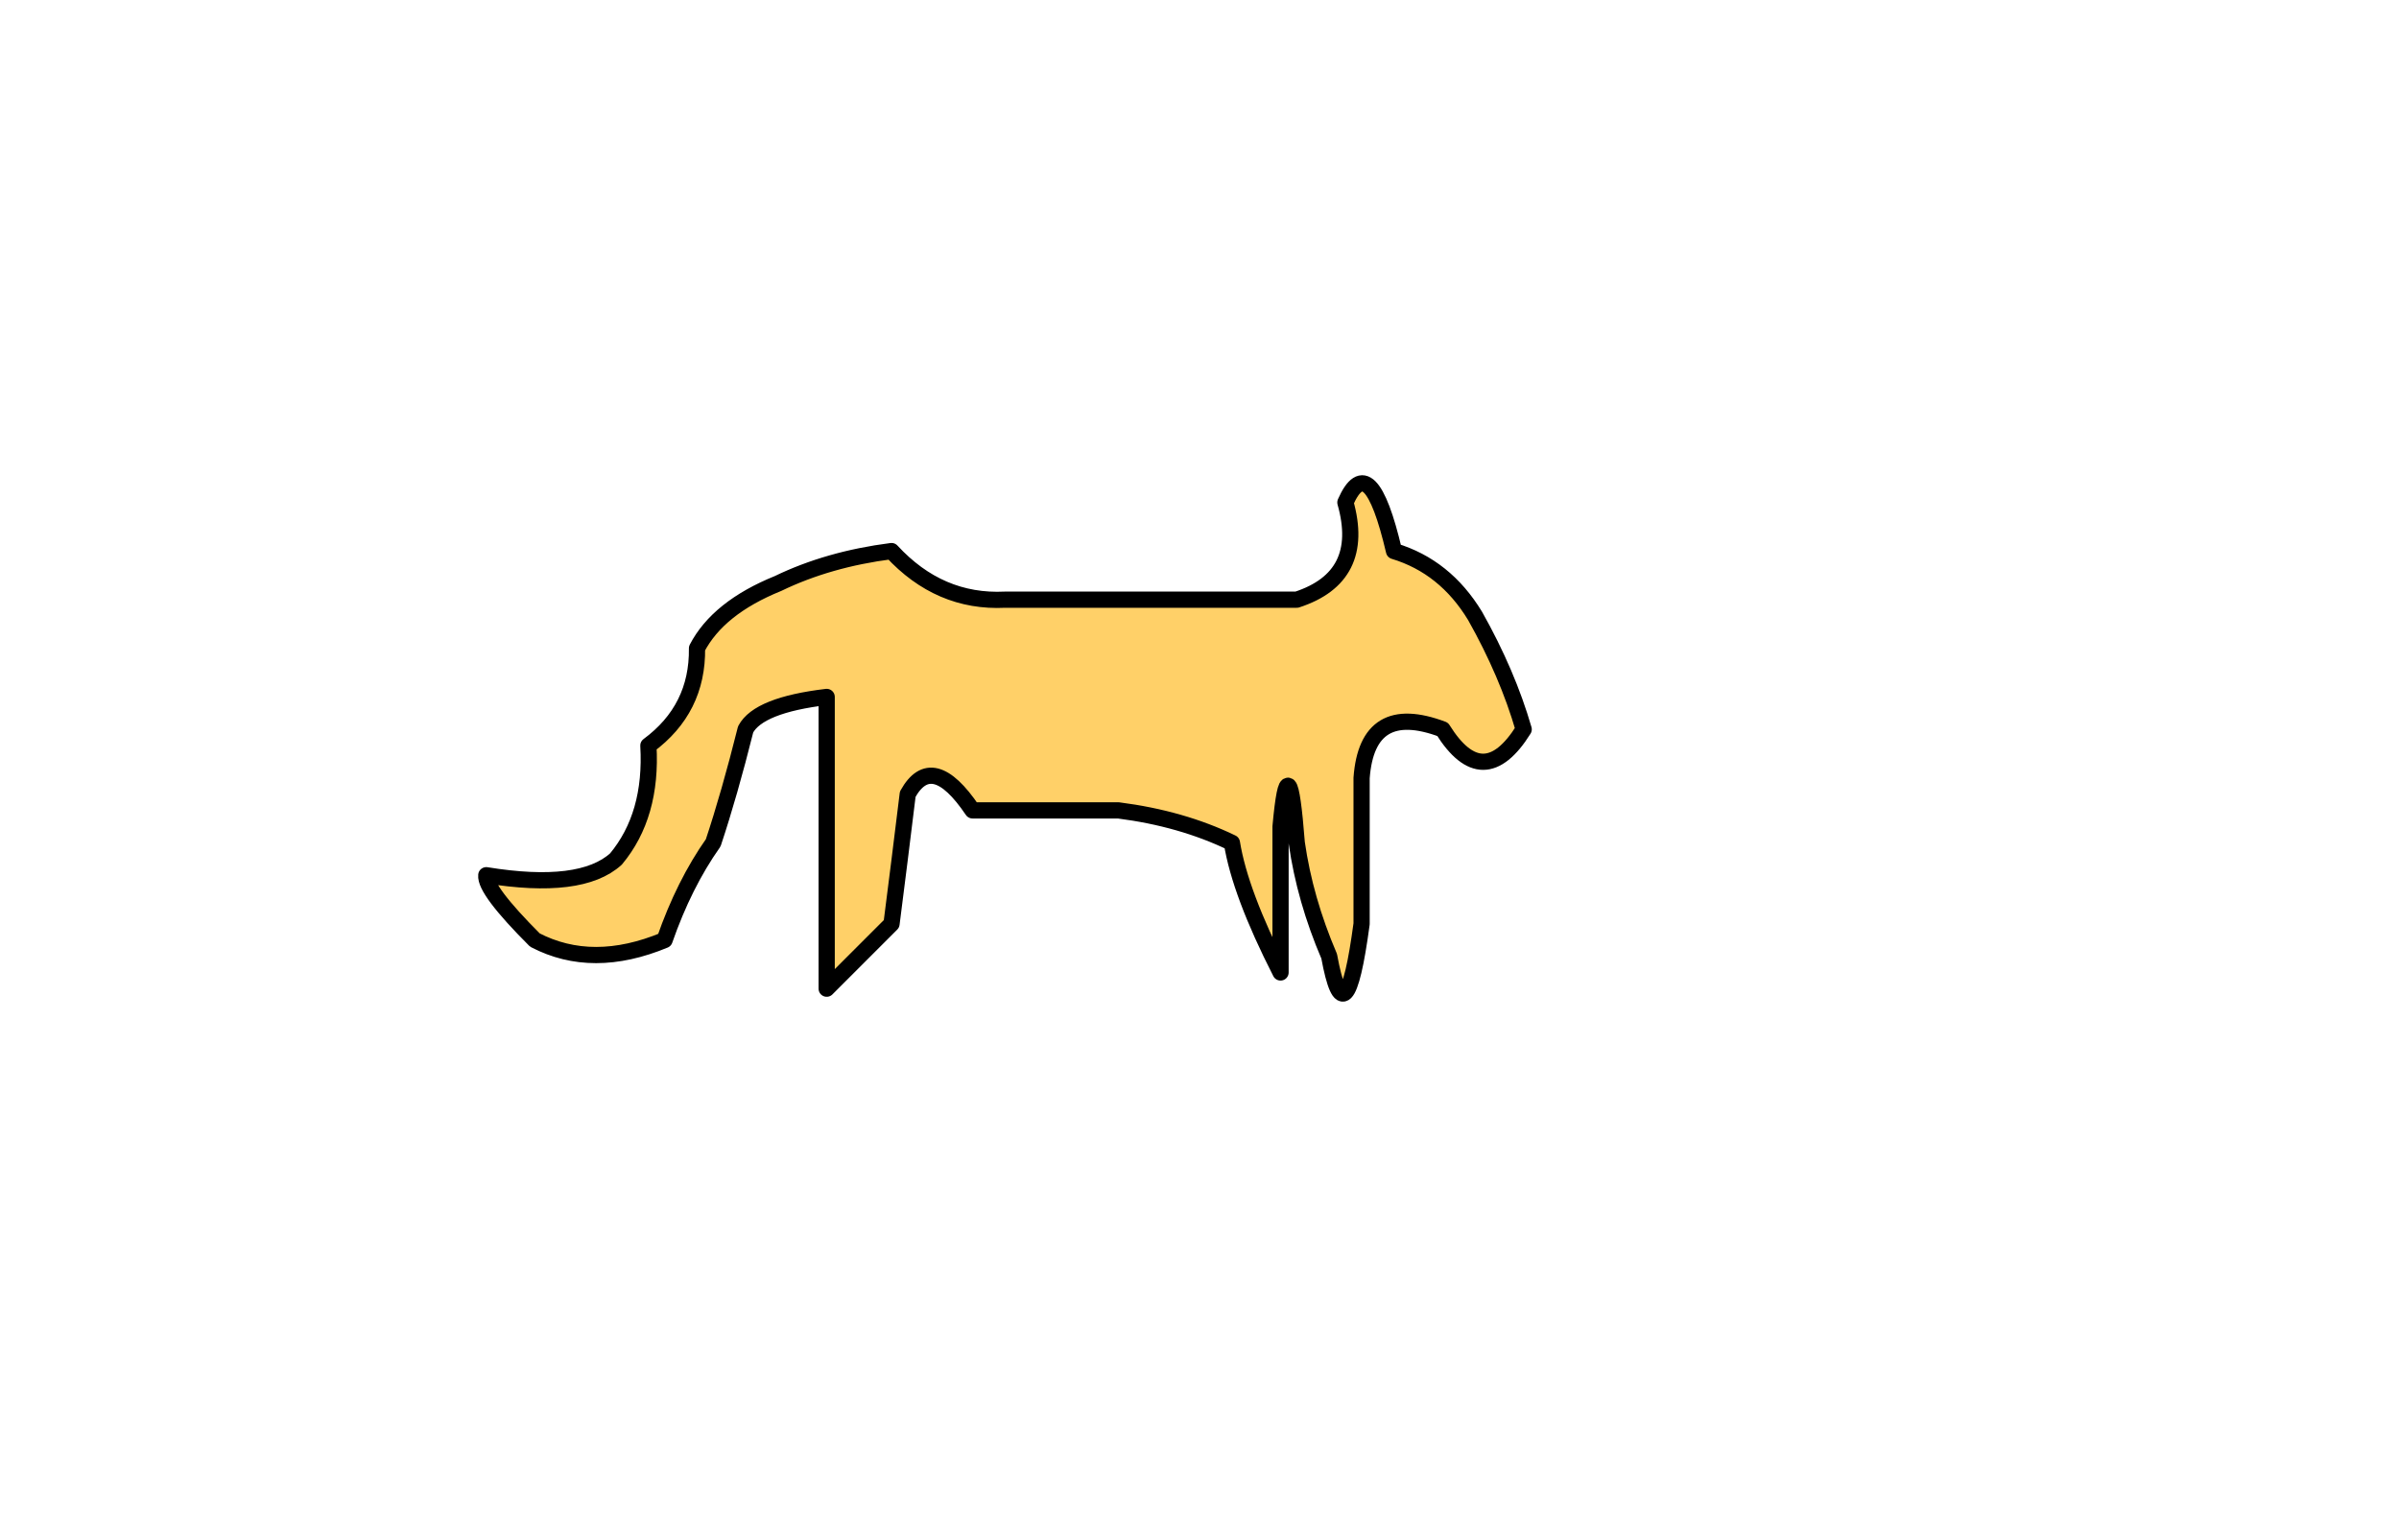 <?xml version="1.0" encoding="UTF-8" standalone="no"?>
<svg xmlns:xlink="http://www.w3.org/1999/xlink" height="95.0px" width="148.0px" xmlns="http://www.w3.org/2000/svg">
  <g transform="matrix(1.0, 0.0, 0.0, 1.0, -127.0, -177.0)">
    <path d="M178.0 238.0 L182.0 234.0 Q182.5 230.1 183.0 226.0 184.5 223.3 187.0 227.0 191.0 227.0 196.0 227.0 199.9 227.5 203.0 229.0 203.5 232.1 206.0 237.0 206.0 233.0 206.0 228.0 206.5 222.5 207.0 229.0 207.5 232.5 209.0 236.0 210.0 241.45 211.0 234.0 211.0 230.0 211.0 225.0 211.35 220.25 216.0 222.0 218.5 226.0 221.0 222.0 220.0 218.55 218.0 215.0 216.15 211.95 213.0 211.0 211.5 204.6 210.0 208.0 211.3 212.6 207.0 214.0 203.0 214.0 198.0 214.0 194.0 214.0 189.0 214.0 184.95 214.2 182.0 211.0 178.1 211.5 175.0 213.0 171.3 214.5 170.0 217.0 170.05 220.75 167.0 223.0 167.25 227.3 165.0 230.0 162.85 231.95 157.0 231.0 156.9 231.9 160.0 235.0 163.55 236.85 168.0 235.0 169.2 231.55 171.0 229.0 172.0 226.0 173.0 222.0 173.8 220.5 178.0 220.0 178.0 224.0 178.0 229.0 178.0 233.5 178.0 238.0" fill="#ffd068" fill-rule="evenodd" stroke="none">
      <animate attributeName="fill" dur="2s" repeatCount="indefinite" values="#ffd068;#ffd069"/>
      <animate attributeName="fill-opacity" dur="2s" repeatCount="indefinite" values="1.0;1.0"/>
      <animate attributeName="d" dur="2s" repeatCount="indefinite" values="M178.0 238.0 L182.0 234.0 Q182.5 230.1 183.0 226.0 184.5 223.3 187.0 227.0 191.0 227.0 196.0 227.0 199.9 227.5 203.0 229.0 203.5 232.1 206.0 237.0 206.0 233.0 206.0 228.0 206.5 222.5 207.0 229.0 207.5 232.5 209.0 236.0 210.0 241.45 211.0 234.0 211.0 230.0 211.0 225.0 211.35 220.25 216.0 222.0 218.5 226.0 221.0 222.0 220.0 218.55 218.0 215.0 216.15 211.95 213.0 211.0 211.5 204.6 210.0 208.0 211.3 212.6 207.0 214.0 203.0 214.0 198.0 214.0 194.0 214.0 189.0 214.0 184.95 214.2 182.0 211.0 178.1 211.5 175.0 213.0 171.3 214.5 170.0 217.0 170.05 220.75 167.0 223.0 167.25 227.3 165.0 230.0 162.85 231.95 157.0 231.0 156.9 231.9 160.0 235.0 163.55 236.85 168.0 235.0 169.2 231.55 171.0 229.0 172.0 226.0 173.0 222.0 173.8 220.5 178.0 220.0 178.0 224.0 178.0 229.0 178.0 233.5 178.0 238.0;M202.0 242.0 L206.0 238.0 Q206.5 234.1 207.0 230.0 208.5 227.3 211.0 231.0 215.0 231.0 220.0 231.0 223.9 231.5 227.0 233.0 227.5 236.1 230.0 241.0 230.0 237.0 230.0 232.0 230.5 226.5 231.0 233.0 231.5 236.5 233.0 240.0 234.0 245.45 235.0 238.0 235.0 234.0 235.0 229.0 235.35 224.25 240.0 226.0 242.5 230.0 245.0 226.0 244.0 222.55 242.0 219.0 240.15 215.95 237.0 215.0 235.5 208.6 234.0 212.0 235.3 216.6 231.0 218.0 227.0 218.0 222.0 218.0 218.0 218.0 213.0 218.0 208.95 218.2 206.0 215.0 202.1 215.5 199.0 217.0 195.3 218.5 194.0 221.0 194.05 224.75 191.0 227.0 191.25 231.3 189.0 234.0 186.85 235.95 181.0 235.0 180.9 235.9 184.0 239.0 187.55 240.85 192.0 239.0 193.2 235.55 195.0 233.0 196.0 230.0 197.0 226.0 197.8 224.5 202.0 224.0 202.0 228.0 202.0 233.0 202.0 237.5 202.0 242.0"/>
    </path>
    <path d="M178.0 238.0 Q178.0 233.5 178.0 229.0 178.0 224.0 178.0 220.0 173.8 220.5 173.0 222.0 172.0 226.0 171.0 229.0 169.2 231.55 168.0 235.0 163.55 236.85 160.0 235.0 156.9 231.9 157.0 231.0 162.85 231.95 165.0 230.0 167.25 227.3 167.0 223.0 170.05 220.75 170.0 217.0 171.3 214.5 175.0 213.0 178.1 211.5 182.0 211.0 184.95 214.2 189.0 214.0 194.0 214.0 198.0 214.0 203.0 214.0 207.0 214.0 211.3 212.6 210.0 208.0 211.5 204.6 213.0 211.0 216.15 211.95 218.0 215.0 220.0 218.55 221.0 222.0 218.5 226.0 216.0 222.0 211.35 220.25 211.0 225.0 211.0 230.0 211.0 234.0 210.0 241.45 209.0 236.0 207.5 232.5 207.0 229.0 206.5 222.5 206.0 228.0 206.0 233.0 206.0 237.0 203.5 232.1 203.0 229.0 199.9 227.5 196.0 227.0 191.0 227.0 187.0 227.0 184.5 223.3 183.0 226.0 182.5 230.1 182.0 234.0 L178.0 238.0 Q178.0 233.5 178.0 229.0 178.0 224.0 178.0 220.0 173.8 220.5 173.0 222.0 172.0 226.0 171.0 229.0 169.2 231.55 168.0 235.0 163.55 236.85 160.0 235.0 156.9 231.9 157.0 231.0 162.85 231.95 165.0 230.0 167.25 227.3 167.0 223.0 170.05 220.75 170.0 217.0 171.3 214.5 175.0 213.0 178.1 211.5 182.0 211.0 184.95 214.2 189.0 214.0 194.0 214.0 198.0 214.0 203.0 214.0 207.0 214.0 211.3 212.6 210.0 208.0 211.5 204.6 213.0 211.0 216.15 211.95 218.0 215.0 220.0 218.55 221.0 222.0 218.5 226.0 216.0 222.0 211.35 220.25 211.0 225.0 211.0 230.0 211.0 234.0 210.0 241.45 209.0 236.0 207.5 232.5 207.0 229.0 206.5 222.5 206.0 228.0 206.0 233.0 206.0 237.0 203.5 232.1 203.0 229.0 199.9 227.5 196.0 227.0 191.0 227.0 187.0 227.0 184.5 223.3 183.0 226.0 182.5 230.1 182.0 234.0 L178.0 238.0" fill="none" stroke="#000000" stroke-linecap="round" stroke-linejoin="round" stroke-width="1.0">
      <animate attributeName="stroke" dur="2s" repeatCount="indefinite" values="#000000;#000001"/>
      <animate attributeName="stroke-width" dur="2s" repeatCount="indefinite" values="1.0;1.0"/>
      <animate attributeName="fill-opacity" dur="2s" repeatCount="indefinite" values="1.0;1.0"/>
      <animate attributeName="d" dur="2s" repeatCount="indefinite" values="M178.0 238.0 Q178.0 233.5 178.0 229.0 178.0 224.0 178.0 220.0 173.8 220.5 173.0 222.0 172.0 226.0 171.0 229.0 169.2 231.55 168.0 235.0 163.55 236.85 160.0 235.0 156.9 231.9 157.0 231.0 162.85 231.95 165.0 230.0 167.25 227.3 167.0 223.0 170.05 220.75 170.0 217.0 171.3 214.5 175.0 213.0 178.1 211.5 182.0 211.0 184.95 214.2 189.0 214.0 194.0 214.0 198.0 214.0 203.0 214.0 207.0 214.0 211.3 212.6 210.0 208.0 211.5 204.6 213.0 211.0 216.15 211.95 218.0 215.0 220.0 218.55 221.0 222.0 218.5 226.0 216.0 222.0 211.35 220.25 211.0 225.0 211.0 230.0 211.0 234.0 210.0 241.45 209.0 236.0 207.5 232.5 207.0 229.0 206.5 222.5 206.0 228.0 206.0 233.0 206.0 237.0 203.5 232.1 203.0 229.0 199.9 227.5 196.0 227.0 191.0 227.0 187.0 227.0 184.5 223.3 183.0 226.0 182.5 230.1 182.0 234.0 L178.0 238.0 Q178.0 233.5 178.0 229.0 178.0 224.0 178.0 220.0 173.8 220.5 173.0 222.0 172.0 226.0 171.0 229.0 169.2 231.55 168.0 235.0 163.55 236.85 160.0 235.0 156.9 231.9 157.0 231.0 162.85 231.95 165.0 230.0 167.25 227.3 167.0 223.0 170.05 220.75 170.0 217.0 171.3 214.5 175.0 213.0 178.1 211.5 182.0 211.0 184.95 214.2 189.0 214.0 194.0 214.0 198.0 214.0 203.0 214.0 207.0 214.0 211.3 212.6 210.0 208.0 211.5 204.6 213.0 211.0 216.15 211.95 218.0 215.0 220.0 218.55 221.0 222.0 218.5 226.0 216.0 222.0 211.35 220.25 211.0 225.0 211.0 230.0 211.0 234.0 210.0 241.45 209.0 236.0 207.5 232.5 207.0 229.0 206.5 222.5 206.0 228.0 206.0 233.0 206.0 237.0 203.5 232.1 203.0 229.0 199.9 227.5 196.0 227.0 191.0 227.0 187.0 227.0 184.5 223.3 183.0 226.0 182.5 230.1 182.0 234.0 L178.0 238.0;M202.0 242.0 Q202.0 237.5 202.0 233.0 202.0 228.0 202.0 224.0 197.8 224.5 197.0 226.0 196.0 230.0 195.0 233.0 193.2 235.55 192.0 239.0 187.55 240.85 184.0 239.0 180.9 235.9 181.0 235.0 186.85 235.95 189.0 234.0 191.25 231.3 191.0 227.0 194.05 224.75 194.0 221.0 195.3 218.5 199.0 217.0 202.1 215.5 206.0 215.0 208.95 218.2 213.0 218.0 218.0 218.0 222.0 218.0 227.0 218.0 231.0 218.0 235.3 216.6 234.0 212.0 235.5 208.6 237.0 215.0 240.15 215.95 242.0 219.0 244.0 222.55 245.0 226.0 242.5 230.0 240.0 226.0 235.35 224.25 235.0 229.0 235.0 234.0 235.0 238.0 234.0 245.45 233.0 240.0 231.5 236.5 231.0 233.0 230.5 226.5 230.0 232.0 230.0 237.0 230.0 241.0 227.5 236.1 227.0 233.0 223.9 231.5 220.0 231.0 215.0 231.0 211.0 231.0 208.5 227.3 207.0 230.0 206.5 234.1 206.0 238.0 L202.0 242.0 Q202.0 237.5 202.0 233.0 202.0 228.0 202.0 224.0 197.8 224.5 197.0 226.0 196.0 230.0 195.0 233.0 193.2 235.55 192.0 239.0 187.55 240.85 184.0 239.0 180.9 235.9 181.0 235.0 186.85 235.95 189.0 234.0 191.25 231.3 191.0 227.0 194.05 224.75 194.0 221.0 195.3 218.5 199.0 217.0 202.1 215.5 206.0 215.0 208.95 218.2 213.0 218.0 218.0 218.0 222.0 218.0 227.0 218.0 231.0 218.0 235.3 216.6 234.0 212.0 235.5 208.6 237.0 215.0 240.15 215.95 242.0 219.0 244.0 222.55 245.0 226.0 242.5 230.0 240.0 226.0 235.35 224.25 235.0 229.0 235.0 234.0 235.0 238.0 234.0 245.45 233.0 240.0 231.5 236.5 231.0 233.0 230.5 226.5 230.0 232.0 230.0 237.0 230.0 241.0 227.5 236.1 227.0 233.0 223.9 231.5 220.0 231.0 215.0 231.0 211.0 231.0 208.5 227.3 207.0 230.0 206.5 234.1 206.0 238.0 L202.0 242.0"/>
    </path>
  </g>
</svg>
